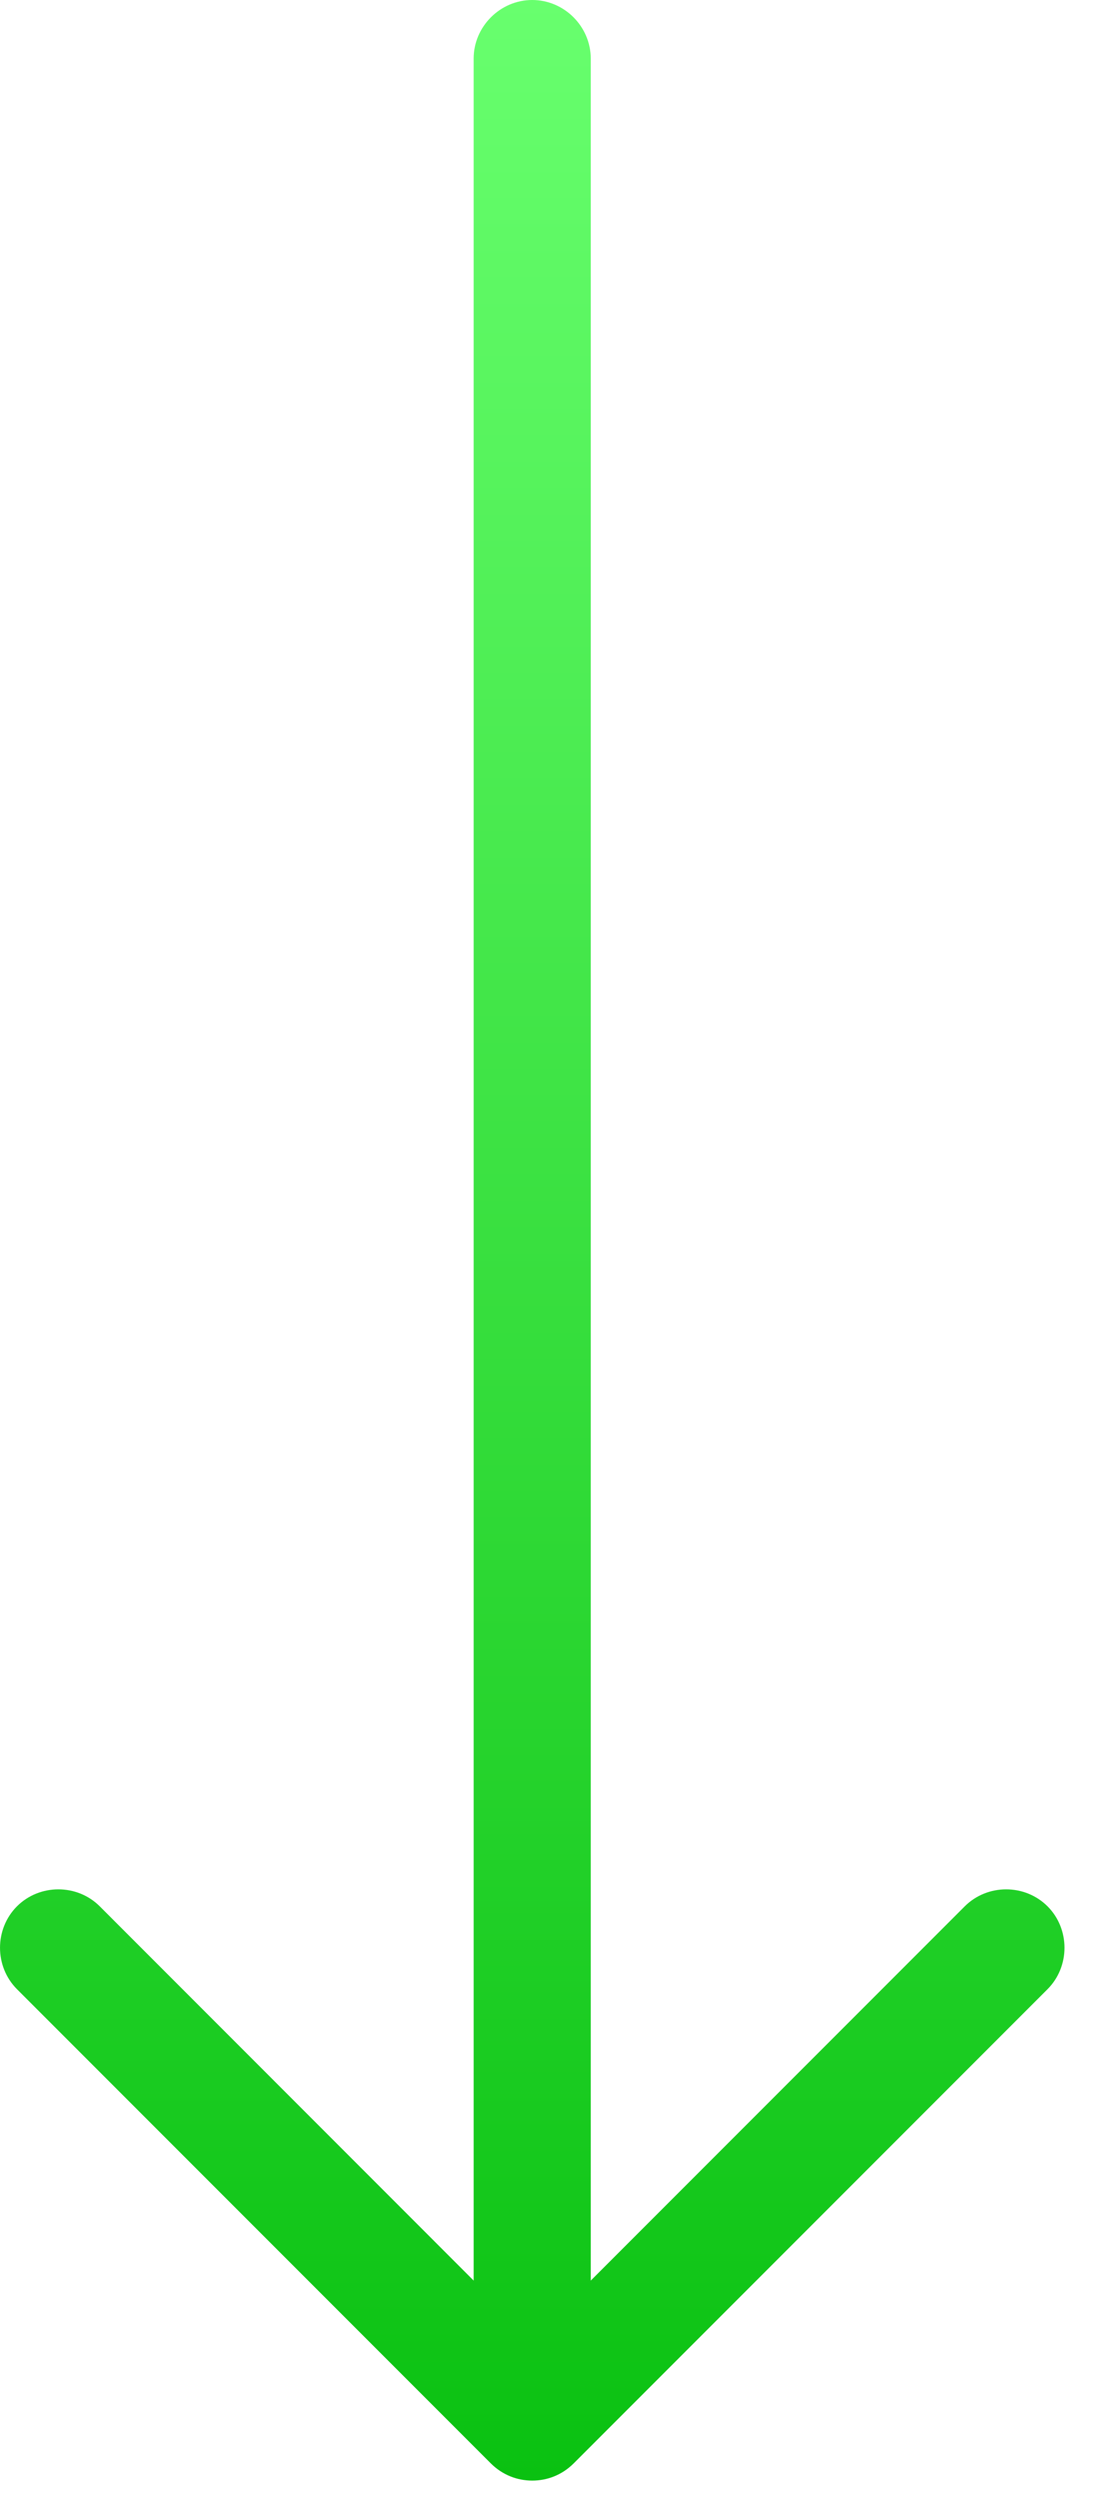 <svg xmlns="http://www.w3.org/2000/svg" width="14" height="32" viewBox="0 0 14 32" fill="none"><path d="M6.817 31.75C6.628 31.75 6.438 31.68 6.287 31.53L0.217 25.46C-0.072 25.17 -0.072 24.69 0.217 24.4C0.507 24.11 0.988 24.11 1.278 24.4L6.817 29.94L12.357 24.4C12.648 24.11 13.127 24.11 13.418 24.4C13.707 24.69 13.707 25.17 13.418 25.46L7.348 31.53C7.197 31.68 7.008 31.75 6.817 31.75Z" fill="url(#paint0_linear_75_48)"></path><path d="M6.817 31.58C6.407 31.58 6.067 31.24 6.067 30.83V0.75C6.067 0.34 6.407 0 6.817 0C7.228 0 7.567 0.34 7.567 0.75V30.83C7.567 31.24 7.228 31.58 6.817 31.58Z" fill="url(#paint1_linear_75_48)"></path><defs><linearGradient id="paint0_linear_75_48" x1="6.817" y1="0" x2="6.817" y2="31.75" gradientUnits="userSpaceOnUse"><stop stop-color="#68FF6E"></stop><stop offset="1" stop-color="#0AC111"></stop></linearGradient><linearGradient id="paint1_linear_75_48" x1="6.817" y1="0" x2="6.817" y2="31.75" gradientUnits="userSpaceOnUse"><stop stop-color="#68FF6E"></stop><stop offset="1" stop-color="#0AC111"></stop></linearGradient></defs></svg>
